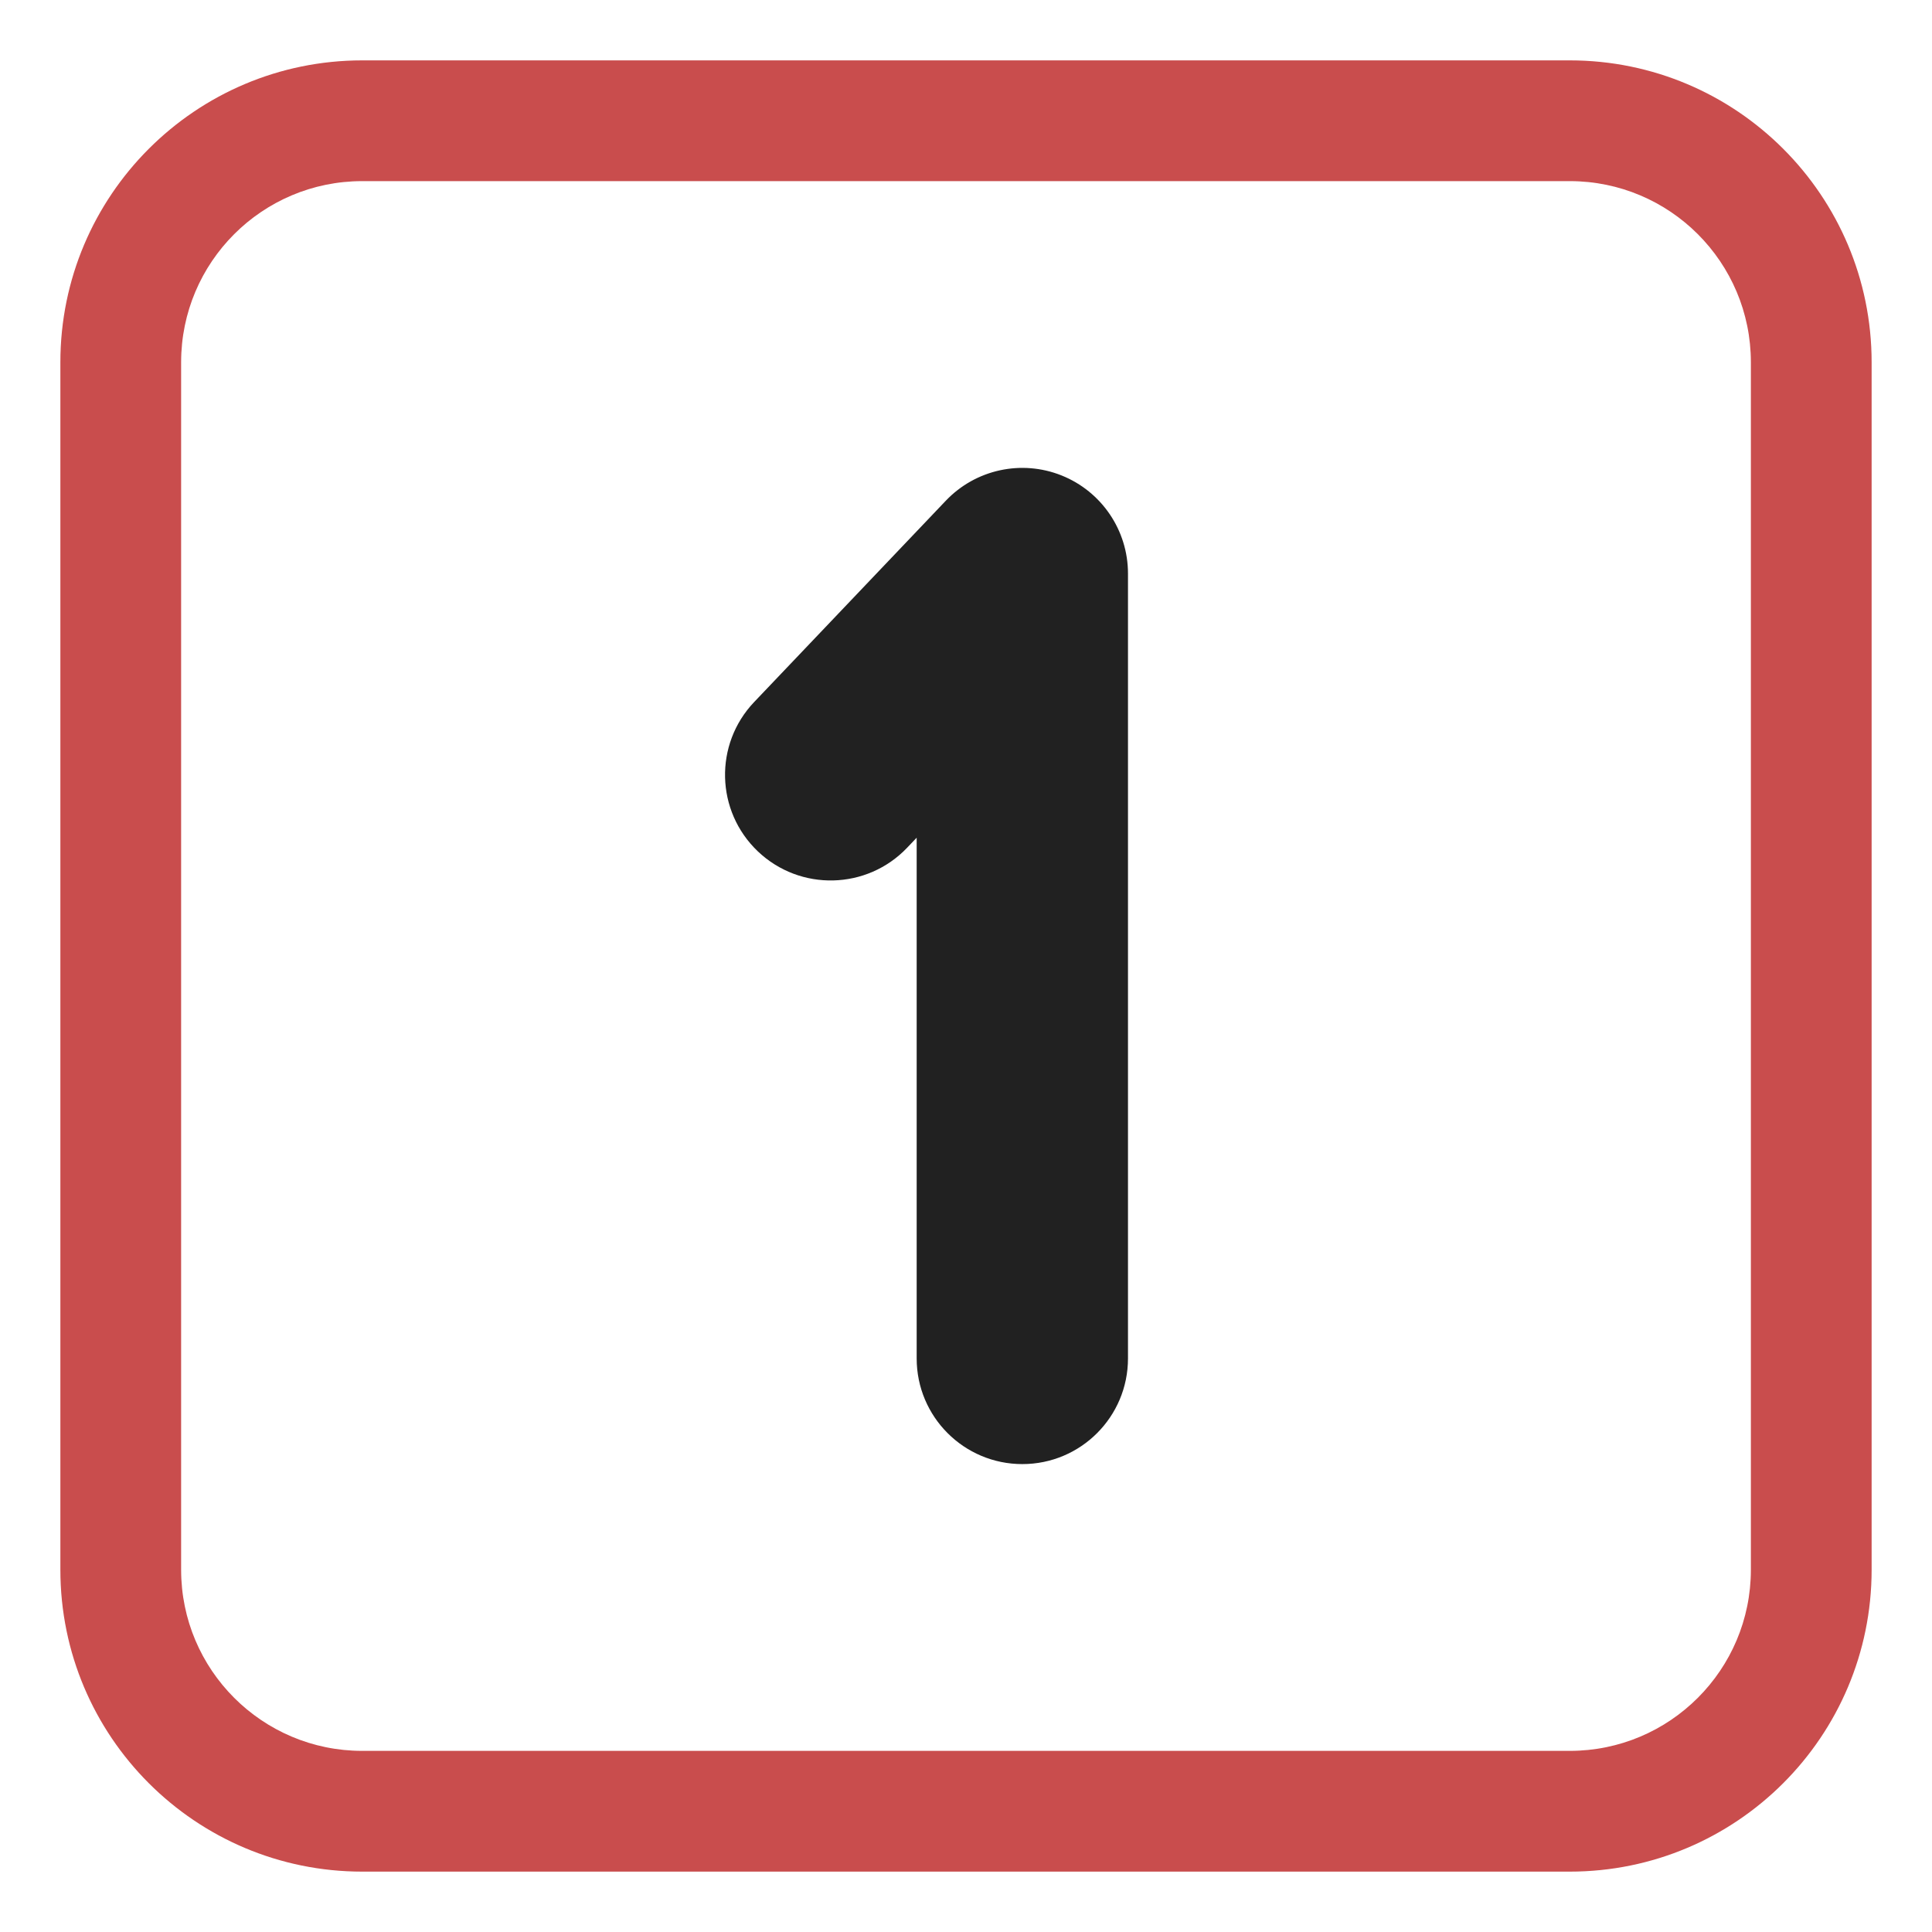 <?xml version="1.0" encoding="UTF-8"?> <svg xmlns="http://www.w3.org/2000/svg" viewBox="1984 2484 32 32" width="32" height="32" data-guides="{&quot;vertical&quot;:[],&quot;horizontal&quot;:[]}"><path fill="#212121" stroke="none" fill-opacity="1" stroke-width="1" stroke-opacity="1" color="rgb(51, 51, 51)" id="tSvg69f7e53d87" title="Path 3" d="M 2002.683 2493.5 C 2002.683 2492.784 2002.247 2492.141 2001.583 2491.875C 2000.919 2491.609 2000.159 2491.775 1999.666 2492.293C 1998.608 2493.404 1997.55 2494.515 1996.492 2495.627C 1995.825 2496.327 1995.852 2497.434 1996.552 2498.101C 1997.252 2498.767 1998.36 2498.74 1999.026 2498.04C 1999.079 2497.985 1999.131 2497.93 1999.183 2497.875C 1999.183 2500.75 1999.183 2503.625 1999.183 2506.5C 1999.183 2507.467 1999.967 2508.25 2000.933 2508.25C 2001.9 2508.25 2002.683 2507.467 2002.683 2506.5C 2002.683 2502.167 2002.683 2497.833 2002.683 2493.5Z"></path><path fill="#c94d4d" stroke="none" fill-opacity="1" stroke-width="1" stroke-opacity="1" color="rgb(51, 51, 51)" id="tSvg14325cf2d41" title="Path 4" d="M 1990 2485 C 1987.239 2485 1985 2487.239 1985 2490C 1985 2496.667 1985 2503.333 1985 2510C 1985 2512.761 1987.239 2515 1990 2515C 1996.667 2515 2003.333 2515 2010 2515C 2012.761 2515 2015 2512.761 2015 2510C 2015 2503.333 2015 2496.667 2015 2490C 2015 2487.239 2012.761 2485 2010 2485C 2003.333 2485 1996.667 2485 1990 2485ZM 1987 2490 C 1987 2488.343 1988.343 2487 1990 2487C 1996.667 2487 2003.333 2487 2010 2487C 2011.657 2487 2013 2488.343 2013 2490C 2013 2496.667 2013 2503.333 2013 2510C 2013 2511.657 2011.657 2513 2010 2513C 2003.333 2513 1996.667 2513 1990 2513C 1988.343 2513 1987 2511.657 1987 2510C 1987 2503.333 1987 2496.667 1987 2490Z"></path><defs></defs></svg> 